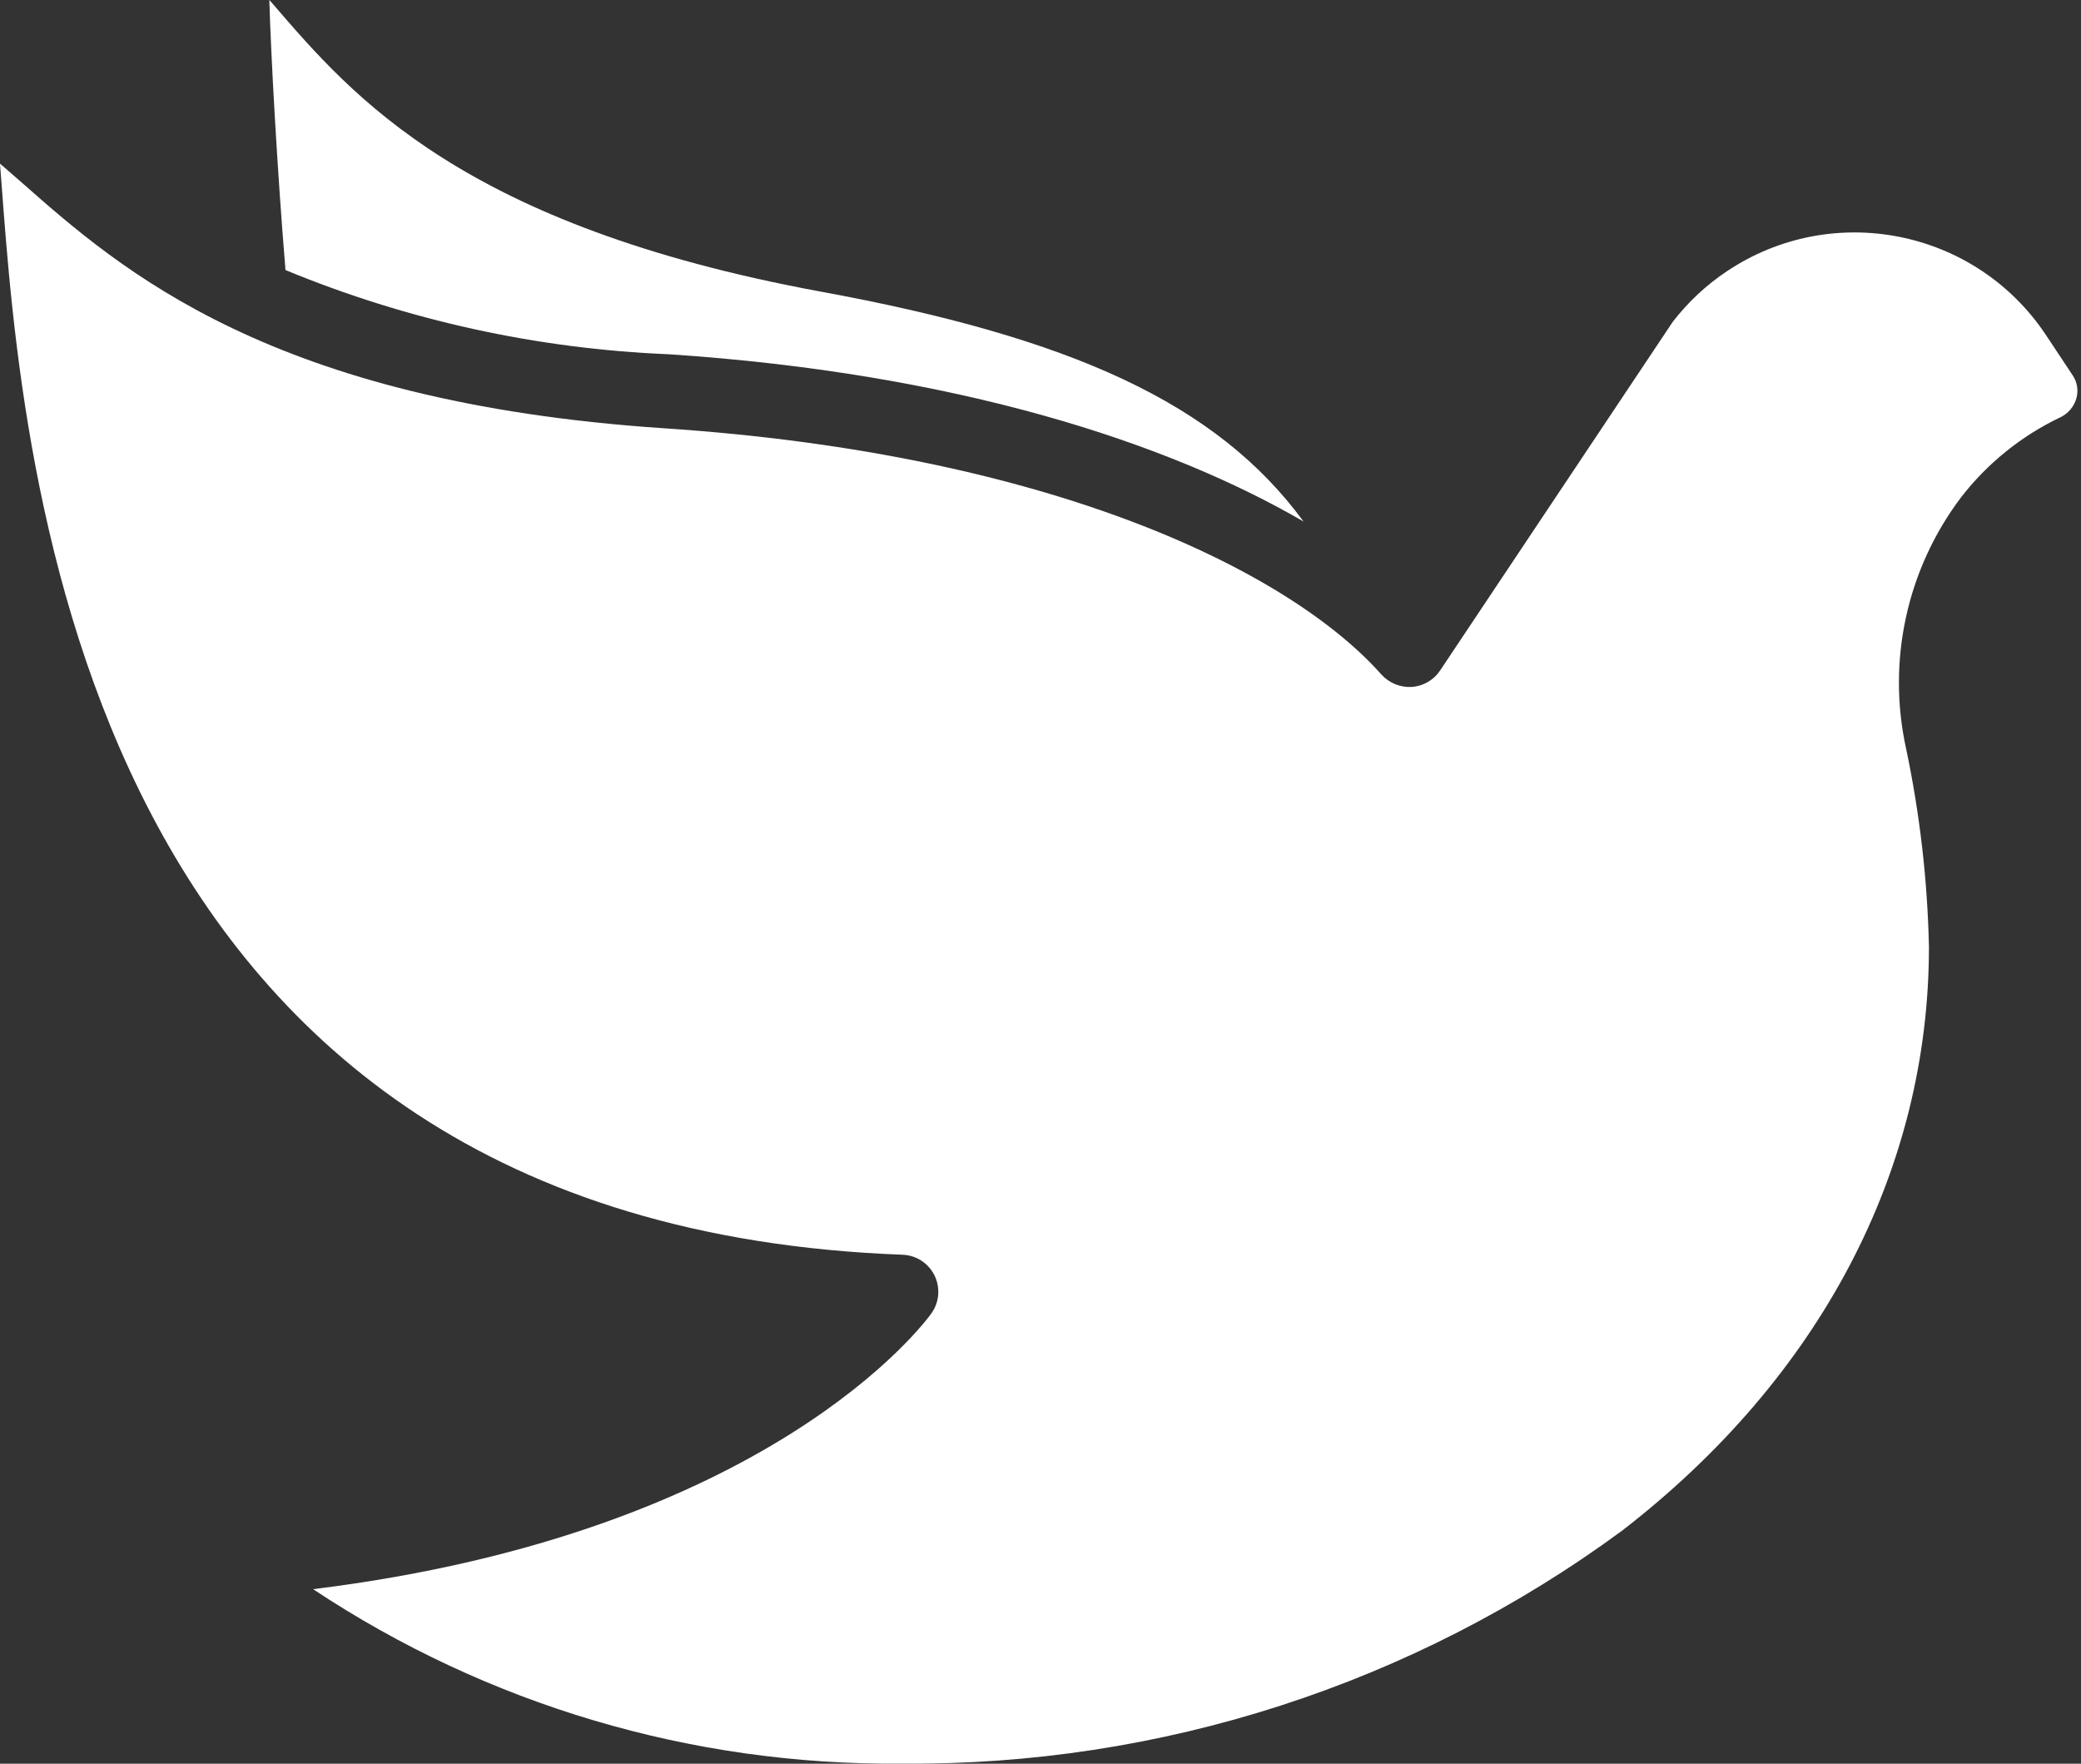 <svg width="59" height="50" viewBox="0 0 59 50" fill="none" xmlns="http://www.w3.org/2000/svg">
<rect x="0" y="0" width="59" height="50" fill="#333333" stroke="none"/>
<g clip-path="url(#clip0_765_867)">
<path d="M18.962 10.043C27.142 10.584 33.12 12.555 36.958 14.785C34.494 11.431 30.386 9.569 23.225 8.259C13.139 6.39 10.019 2.766 7.741 0.118C7.706 0.079 7.672 0.039 7.636 0C7.682 1.579 7.857 4.783 8.094 7.656C11.549 9.083 15.227 9.89 18.962 10.043Z" fill="white"/>
<path d="M0 4.639L0.043 5.197C0.646 13.268 2.253 34.706 25.591 35.571C26.172 35.593 26.624 36.081 26.602 36.662C26.595 36.867 26.527 37.066 26.407 37.233C26.226 37.486 21.829 43.455 8.877 45.052C13.815 48.33 19.623 50.053 25.55 49.997C32.895 50.066 40.066 47.749 45.983 43.398C51.601 39.061 54.689 33.182 54.689 26.844C54.648 24.958 54.432 23.081 54.044 21.236C53.493 18.745 54.061 16.137 55.598 14.101C56.344 13.136 57.306 12.36 58.406 11.834C58.633 11.729 58.802 11.53 58.87 11.29C58.931 11.069 58.893 10.832 58.765 10.642L57.997 9.484C55.998 6.494 51.953 5.689 48.962 7.689C48.372 8.082 47.852 8.569 47.42 9.132L40.829 19.009C40.648 19.28 40.351 19.452 40.025 19.474C39.701 19.494 39.385 19.364 39.167 19.124C36.597 16.229 29.906 12.876 18.821 12.141C7.675 11.397 3.425 7.652 0.614 5.173C0.401 4.986 0.197 4.808 0 4.639Z" fill="white"/>
</g>
<defs>
<clipPath id="clip0_765_867">
<rect width="58.899" height="50" fill="white"/>
</clipPath>
</defs>
</svg>
